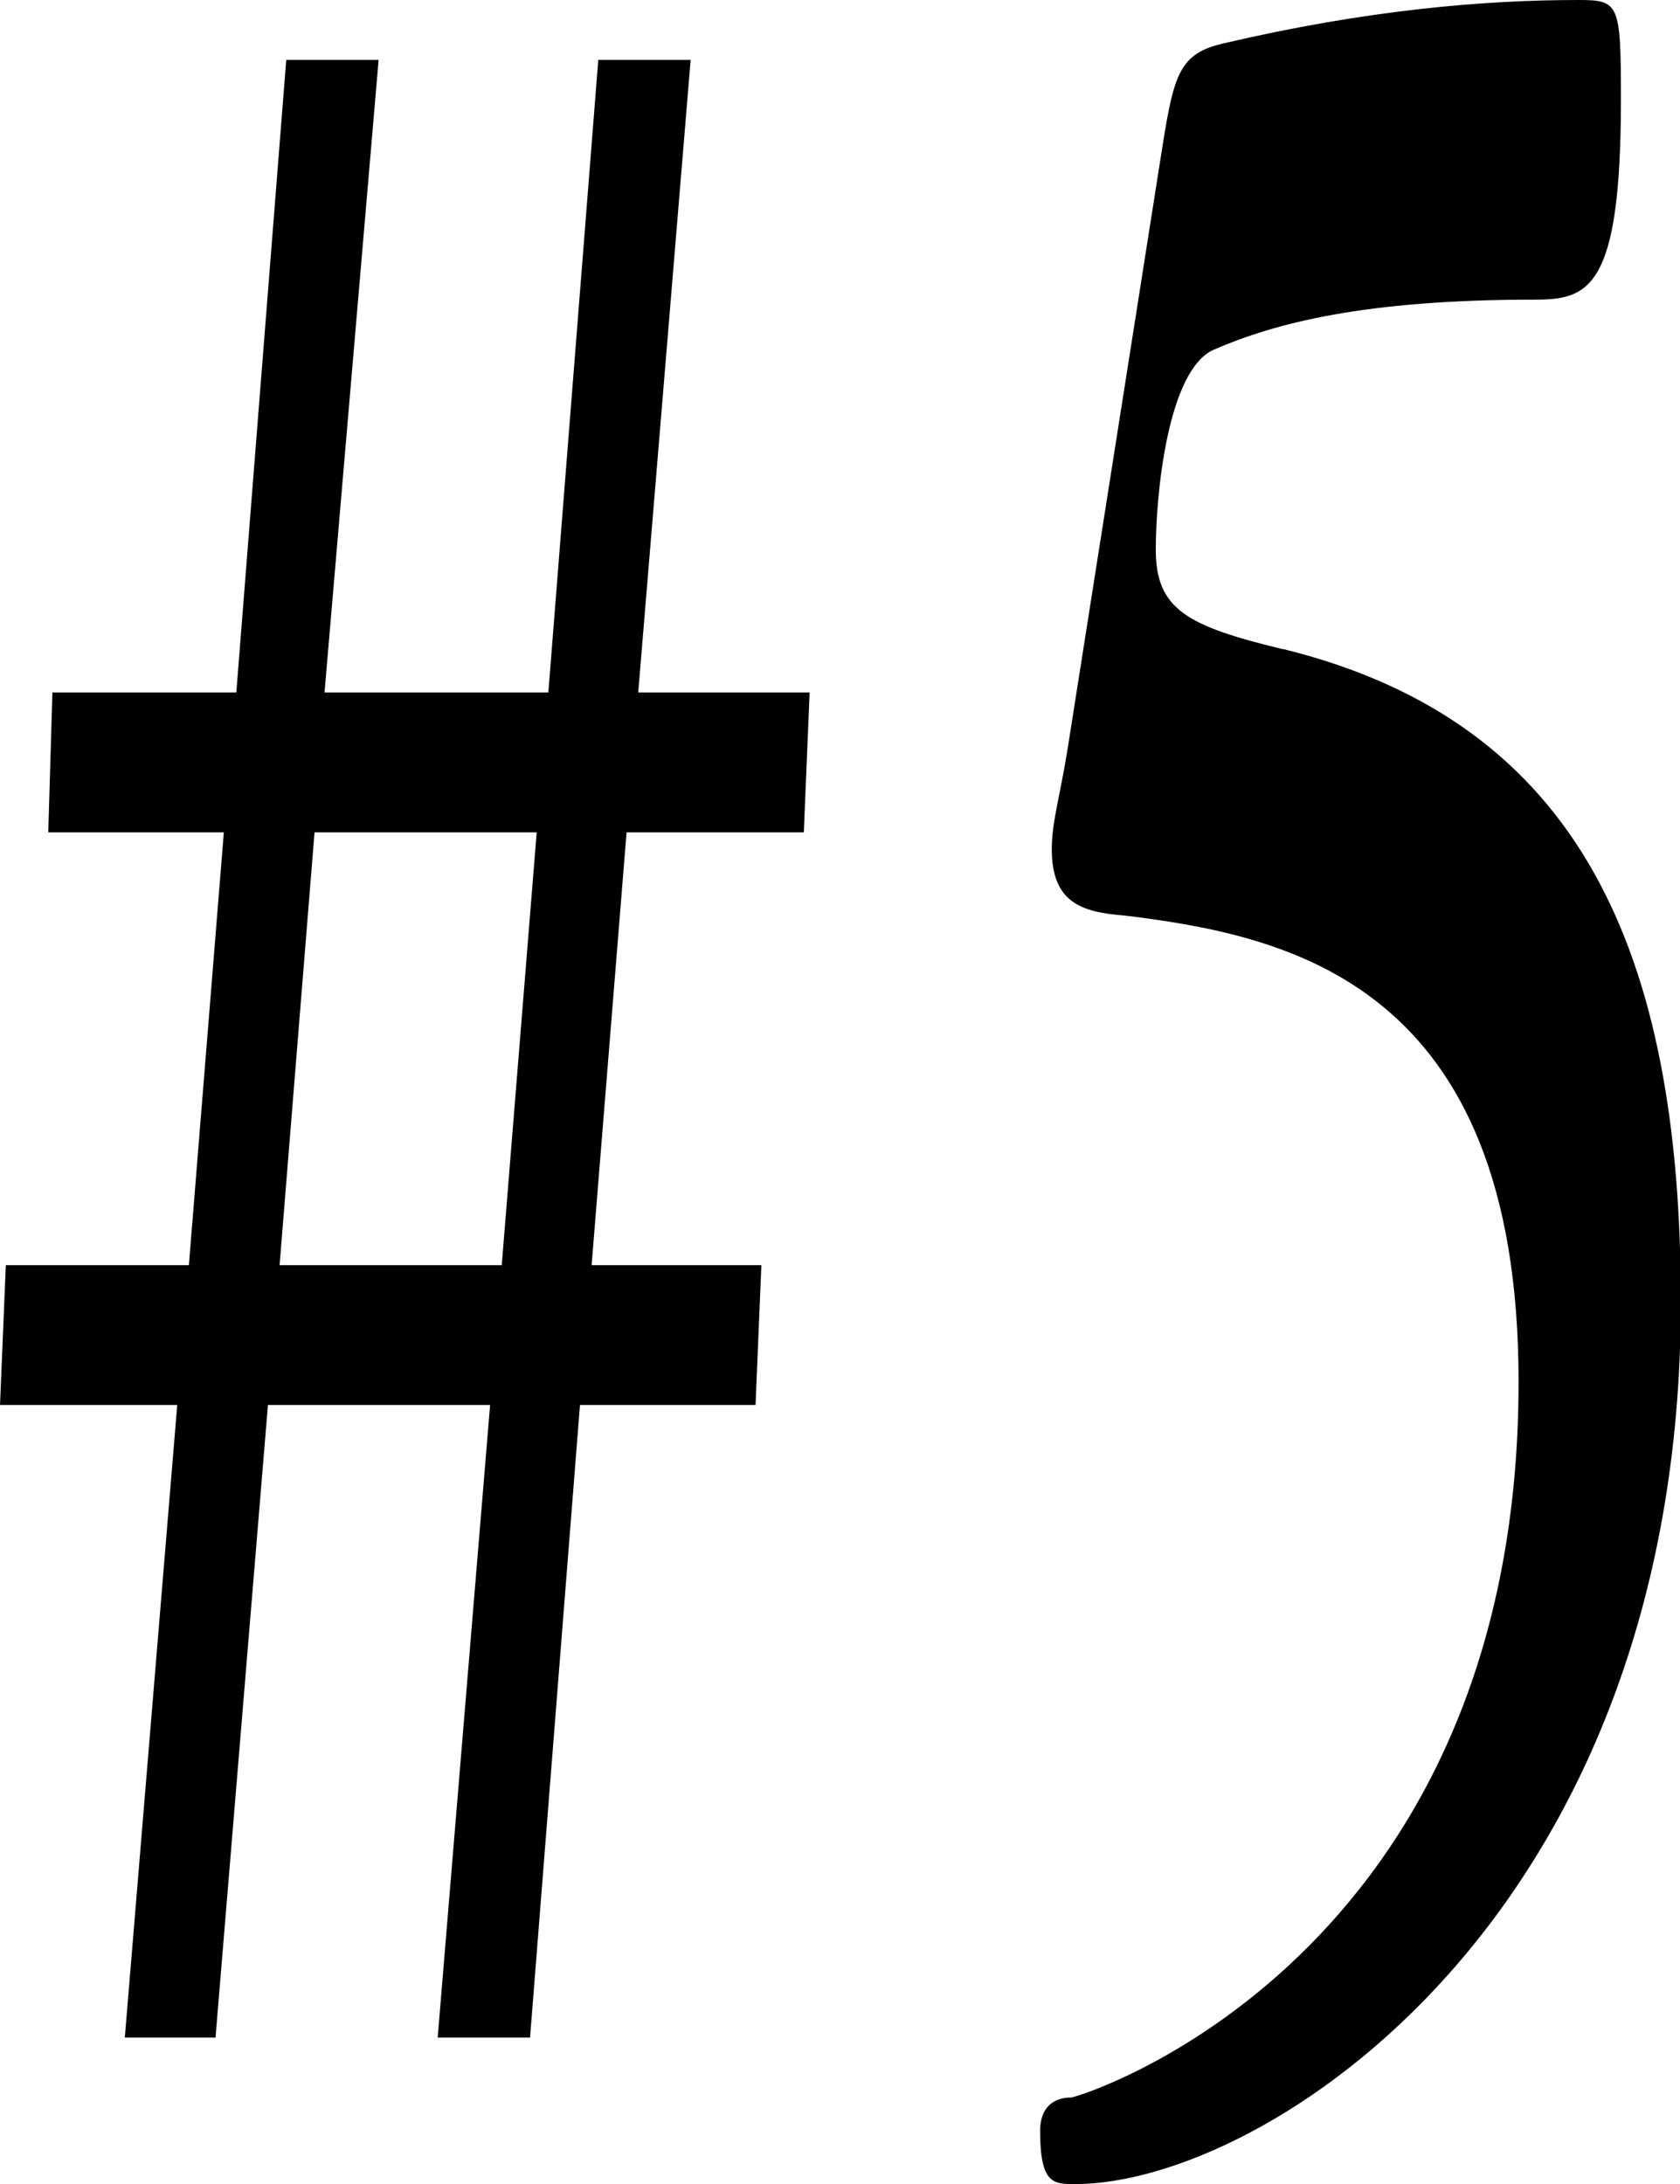 <svg xmlns="http://www.w3.org/2000/svg" viewBox="0 0 20.19 26.24">
  <path d="M8.3.72h-1.11l-.6,7.6h-2.69l.65-7.6h-1.11l-.6,7.6H.63l-.05,1.68h2.11l-.42,5.2H.07l-.07,1.68h2.13l-.63,7.6h1.09l.63-7.6h2.67l-.63,7.6h1.11l.6-7.6h2.11l.07-1.68h-2.04l.42-5.2h2.13l.07-1.68h-2.06l.63-7.6ZM6.03,15.2h-2.67l.42-5.2h2.67l-.42,5.2Z"/>
  <path d="M15.42,7.8c-1.16-.28-1.53-.48-1.53-1.2,0-.64.14-2.16.7-2.4.74-.32,1.81-.6,3.85-.6.65,0,1.04-.12,1.04-2.4,0-1.16-.02-1.2-.51-1.2-1.14,0-2.55.12-4.26.52-.53.12-.6.36-.74,1.24l-1.14,7.24c-.09.56-.19.88-.19,1.2,0,.64.35.76.88.8,1.95.24,4.73.8,4.73,5.6,0,6.96-5.28,8.6-5.38,8.6-.21,0-.37.12-.37.4,0,.64.16.64.42.64,2.27,0,7.28-3.2,7.28-10.6,0-4.2-1.21-6.96-4.77-7.84Z"/>
</svg>
